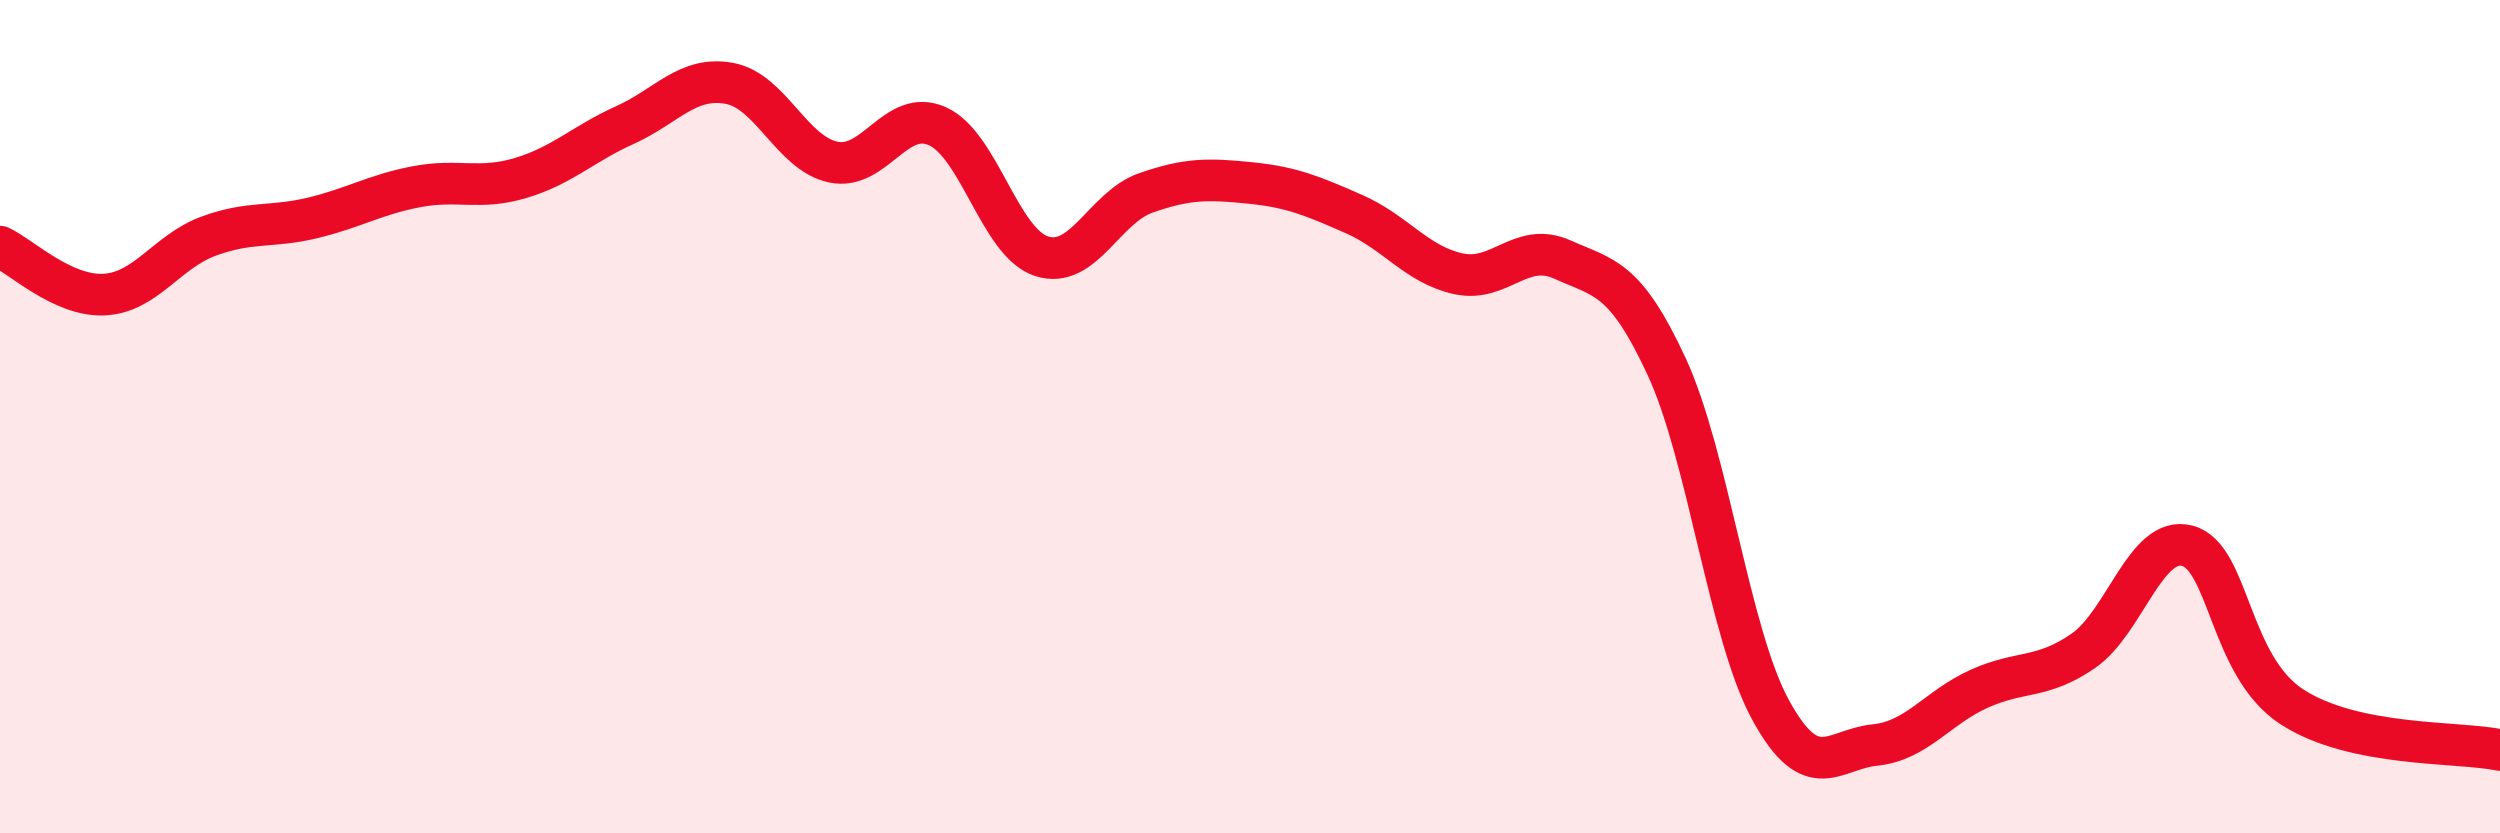 
    <svg width="60" height="20" viewBox="0 0 60 20" xmlns="http://www.w3.org/2000/svg">
      <path
        d="M 0,5.92 C 0.5,6.15 1.5,7.12 2.5,7.07 C 3.5,7.02 4,6.04 5,5.67 C 6,5.3 6.5,5.47 7.5,5.23 C 8.5,4.99 9,4.67 10,4.48 C 11,4.29 11.5,4.57 12.5,4.27 C 13.5,3.97 14,3.45 15,3 C 16,2.55 16.5,1.82 17.5,2 C 18.5,2.18 19,3.68 20,3.89 C 21,4.1 21.5,2.58 22.5,3.03 C 23.5,3.48 24,5.83 25,6.15 C 26,6.47 26.5,4.98 27.5,4.63 C 28.5,4.28 29,4.29 30,4.39 C 31,4.49 31.5,4.7 32.5,5.14 C 33.5,5.58 34,6.35 35,6.57 C 36,6.79 36.5,5.78 37.5,6.23 C 38.5,6.68 39,6.64 40,8.8 C 41,10.96 41.5,15.23 42.5,17.05 C 43.5,18.87 44,17.98 45,17.88 C 46,17.78 46.5,16.98 47.5,16.53 C 48.5,16.08 49,16.31 50,15.62 C 51,14.93 51.5,12.83 52.5,13.1 C 53.5,13.37 53.5,15.98 55,16.96 C 56.5,17.94 59,17.79 60,18L60 20L0 20Z"
        fill="#EB0A25"
        opacity="0.1"
        stroke-linecap="round"
        stroke-linejoin="round"
      />
      <path
        d="M 0,5.92 C 0.5,6.15 1.5,7.12 2.5,7.07 C 3.5,7.02 4,6.04 5,5.67 C 6,5.3 6.5,5.47 7.5,5.23 C 8.5,4.99 9,4.67 10,4.48 C 11,4.29 11.5,4.57 12.5,4.27 C 13.5,3.97 14,3.45 15,3 C 16,2.55 16.5,1.82 17.5,2 C 18.5,2.18 19,3.68 20,3.89 C 21,4.1 21.5,2.58 22.5,3.03 C 23.5,3.48 24,5.83 25,6.15 C 26,6.47 26.5,4.98 27.5,4.63 C 28.5,4.28 29,4.29 30,4.39 C 31,4.49 31.5,4.7 32.5,5.14 C 33.5,5.58 34,6.35 35,6.57 C 36,6.79 36.5,5.78 37.5,6.23 C 38.5,6.68 39,6.64 40,8.8 C 41,10.96 41.5,15.23 42.5,17.05 C 43.5,18.87 44,17.98 45,17.88 C 46,17.78 46.5,16.98 47.5,16.53 C 48.5,16.08 49,16.31 50,15.62 C 51,14.93 51.5,12.83 52.5,13.1 C 53.5,13.37 53.5,15.98 55,16.96 C 56.5,17.94 59,17.79 60,18"
        stroke="#EB0A25"
        stroke-width="1"
        fill="none"
        stroke-linecap="round"
        stroke-linejoin="round"
      />
    </svg>
  